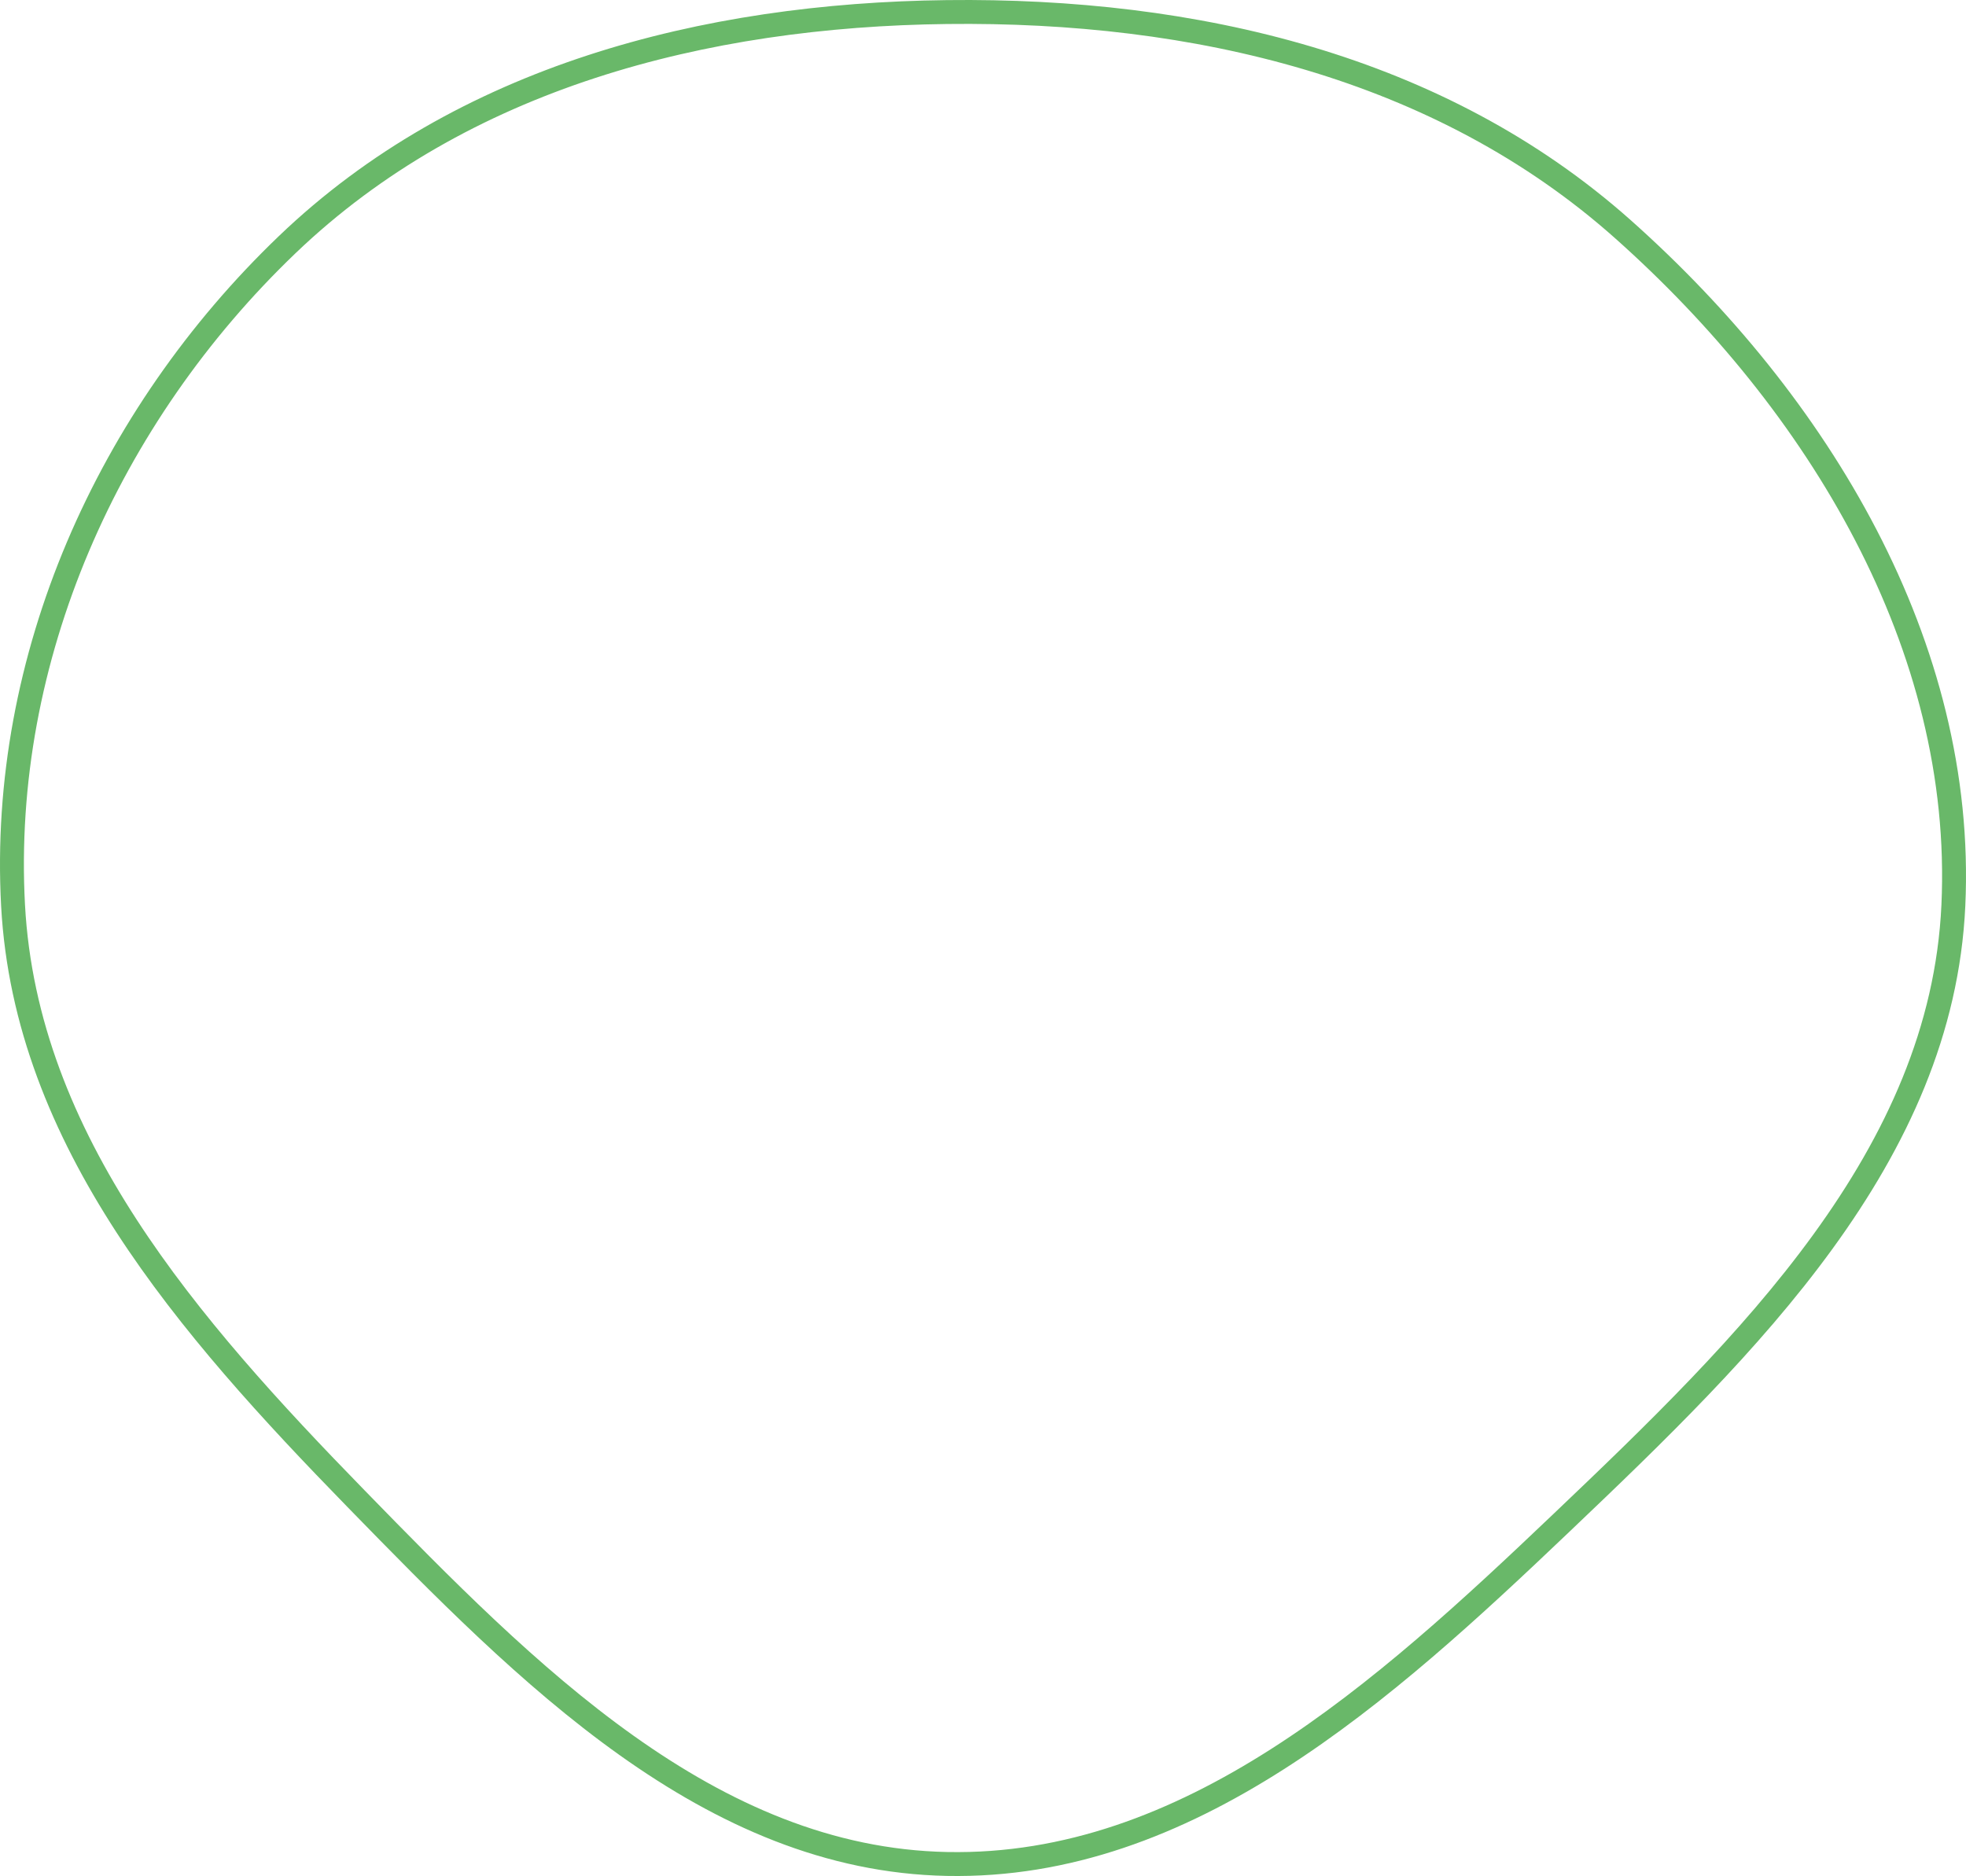 <?xml version="1.0" encoding="UTF-8"?>
<svg xmlns="http://www.w3.org/2000/svg" width="329" height="314" viewBox="0 0 329 314" fill="none">
  <path d="M2.185 151.537C-0.049 110.159 18.097 69.654 48.071 40.939C77.269 12.967 117.712 2.496 158.488 2.017C199.84 1.533 240.909 11.067 271.557 38.336C304.326 67.492 328.892 108.129 326.885 151.552C325.918 172.48 317.355 190.875 305.089 207.781C292.805 224.711 276.9 240.025 261.365 254.823C246.392 269.087 230.765 283.588 213.778 294.436C196.814 305.269 178.613 312.378 158.504 311.984C138.66 311.596 121.101 303.695 104.885 292.162C88.644 280.61 73.886 265.516 59.608 250.871C31.485 222.026 4.311 190.912 2.185 151.537Z" stroke="#69B869" stroke-width="4"></path>
</svg>
